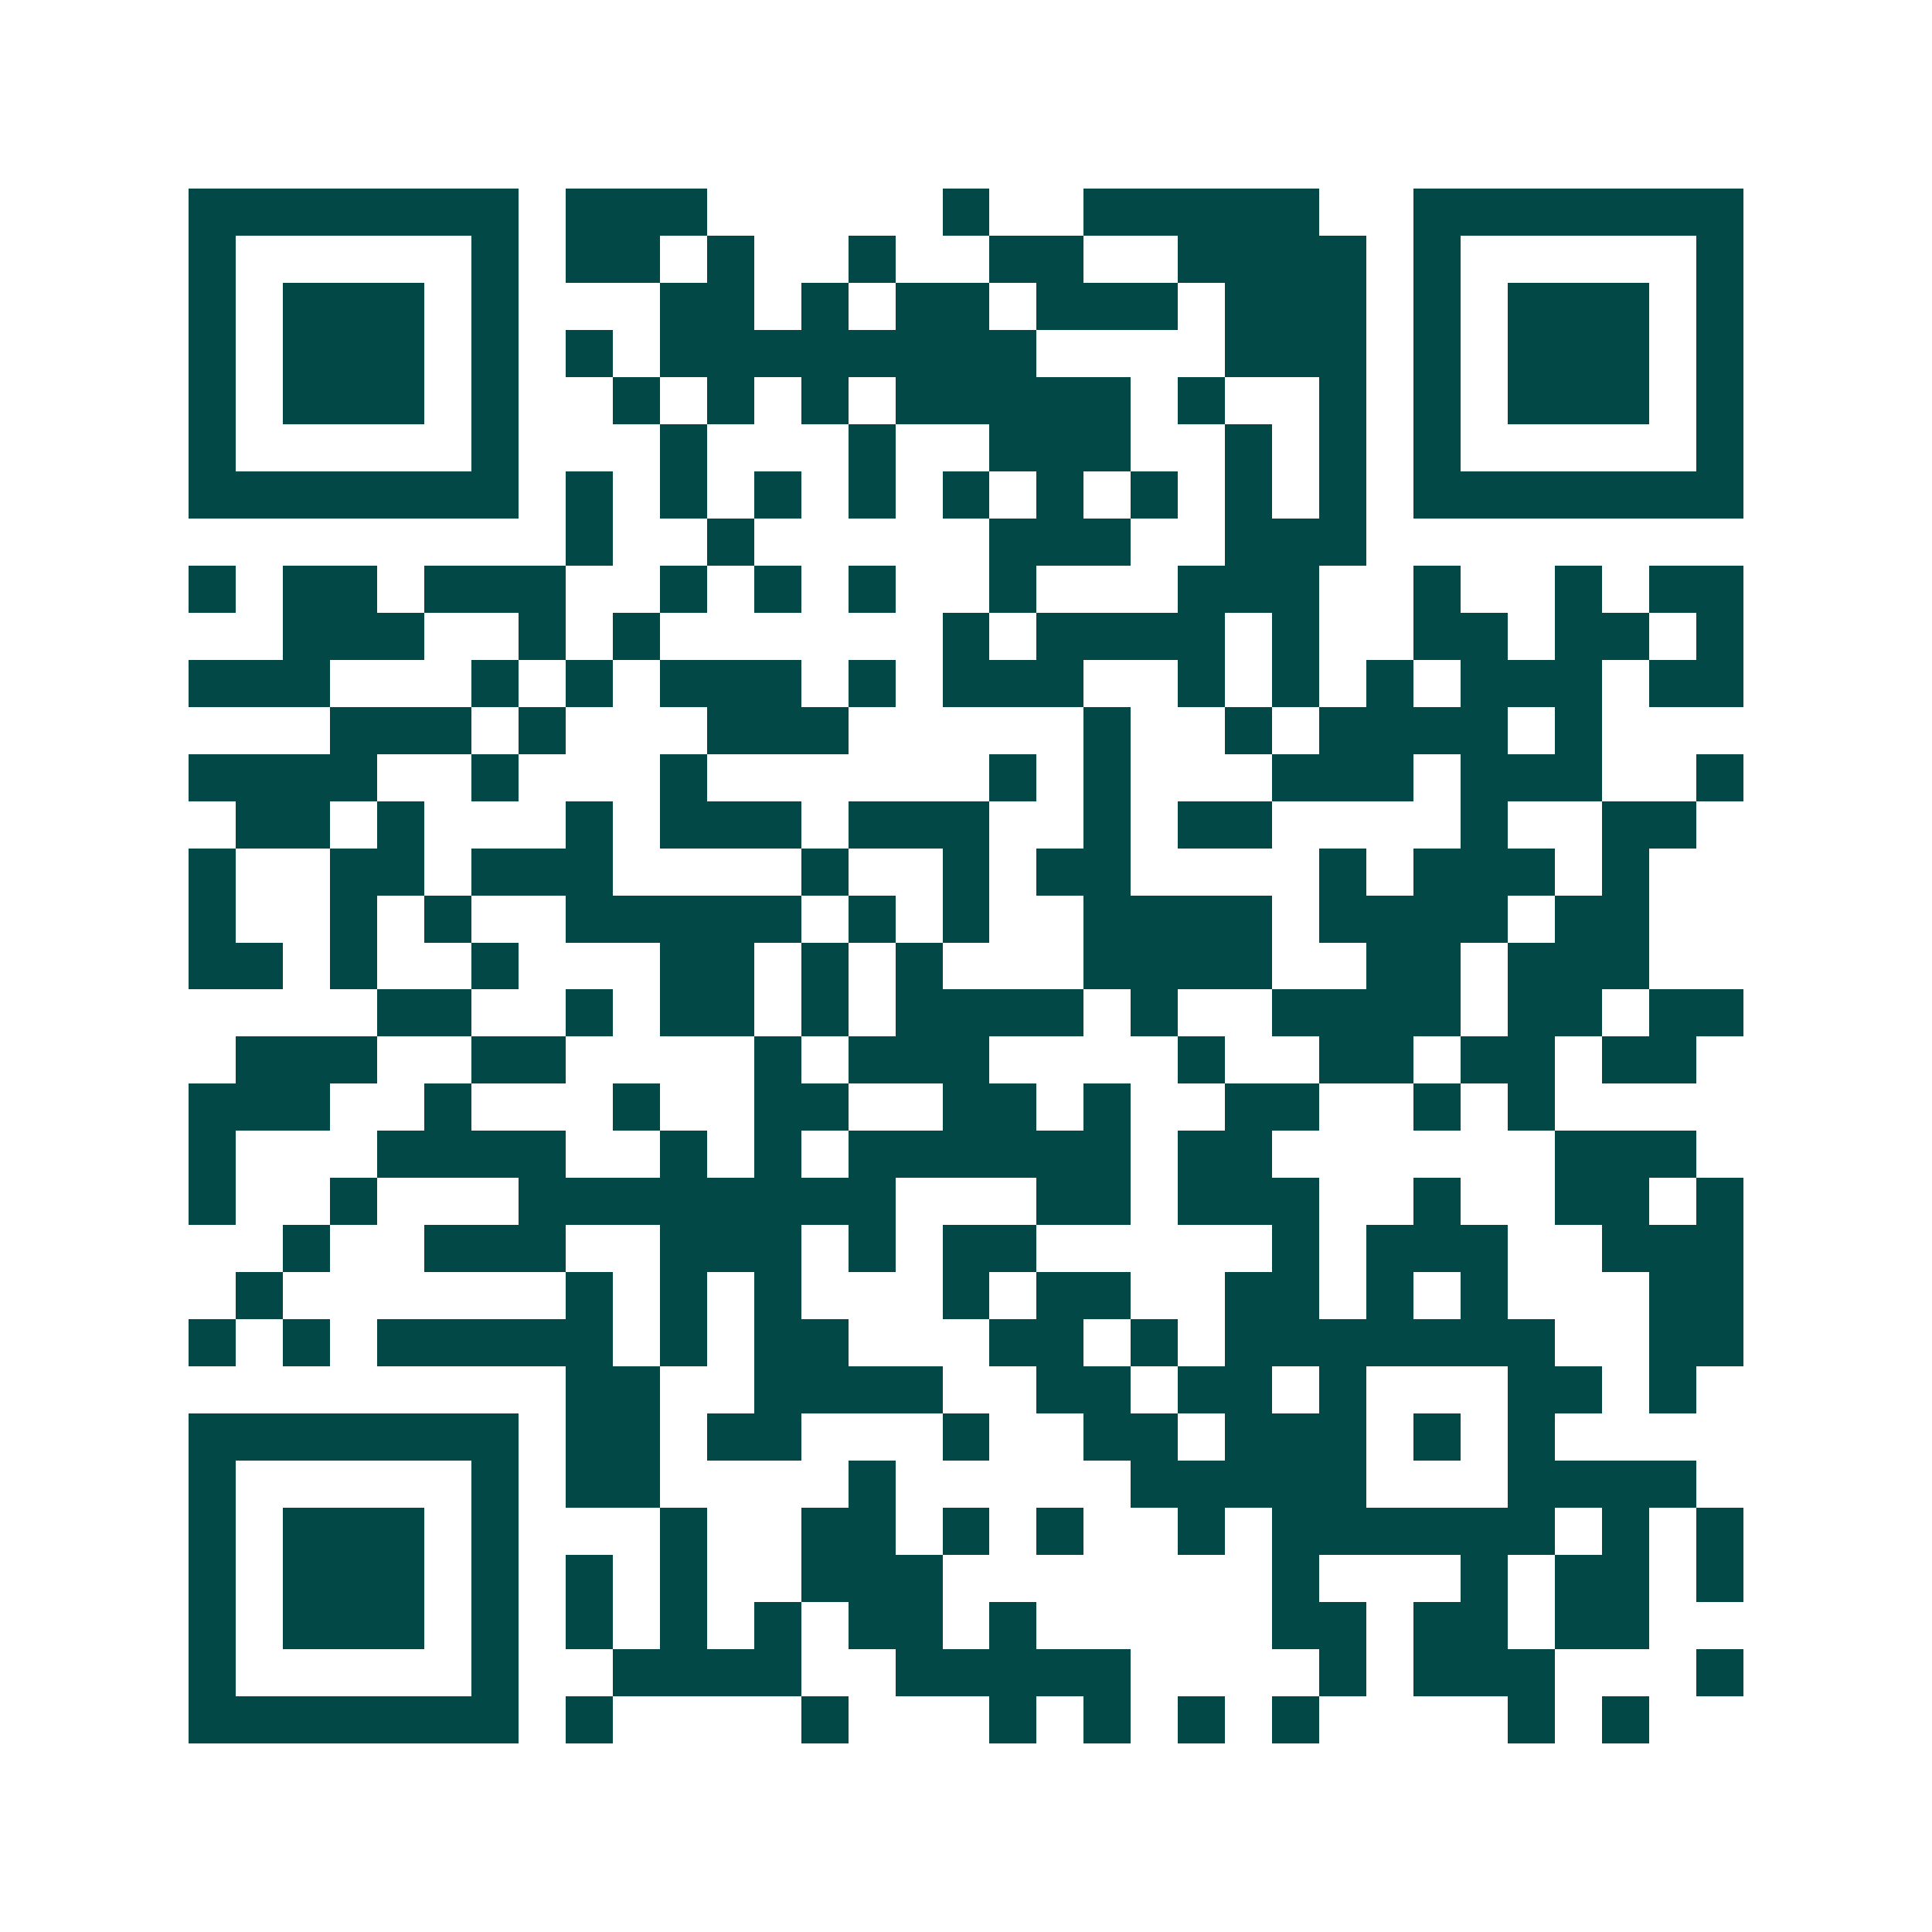 <svg xmlns="http://www.w3.org/2000/svg" width="200" height="200" viewBox="0 0 41 41" shape-rendering="crispEdges"><path fill="#ffffff" d="M0 0h41v41H0z"/><path stroke="#014847" d="M4 4.5h7m1 0h3m5 0h1m2 0h5m2 0h7M4 5.5h1m5 0h1m1 0h2m1 0h1m2 0h1m2 0h2m2 0h4m1 0h1m5 0h1M4 6.5h1m1 0h3m1 0h1m3 0h2m1 0h1m1 0h2m1 0h3m1 0h3m1 0h1m1 0h3m1 0h1M4 7.5h1m1 0h3m1 0h1m1 0h1m1 0h8m4 0h3m1 0h1m1 0h3m1 0h1M4 8.5h1m1 0h3m1 0h1m2 0h1m1 0h1m1 0h1m1 0h5m1 0h1m2 0h1m1 0h1m1 0h3m1 0h1M4 9.5h1m5 0h1m3 0h1m3 0h1m2 0h3m2 0h1m1 0h1m1 0h1m5 0h1M4 10.5h7m1 0h1m1 0h1m1 0h1m1 0h1m1 0h1m1 0h1m1 0h1m1 0h1m1 0h1m1 0h7M12 11.5h1m2 0h1m5 0h3m2 0h3M4 12.5h1m1 0h2m1 0h3m2 0h1m1 0h1m1 0h1m2 0h1m3 0h3m2 0h1m2 0h1m1 0h2M6 13.5h3m2 0h1m1 0h1m6 0h1m1 0h4m1 0h1m2 0h2m1 0h2m1 0h1M4 14.5h3m3 0h1m1 0h1m1 0h3m1 0h1m1 0h3m2 0h1m1 0h1m1 0h1m1 0h3m1 0h2M7 15.5h3m1 0h1m3 0h3m5 0h1m2 0h1m1 0h4m1 0h1M4 16.5h4m2 0h1m3 0h1m6 0h1m1 0h1m3 0h3m1 0h3m2 0h1M5 17.5h2m1 0h1m3 0h1m1 0h3m1 0h3m2 0h1m1 0h2m4 0h1m2 0h2M4 18.5h1m2 0h2m1 0h3m4 0h1m2 0h1m1 0h2m4 0h1m1 0h3m1 0h1M4 19.5h1m2 0h1m1 0h1m2 0h5m1 0h1m1 0h1m2 0h4m1 0h4m1 0h2M4 20.5h2m1 0h1m2 0h1m3 0h2m1 0h1m1 0h1m3 0h4m2 0h2m1 0h3M8 21.5h2m2 0h1m1 0h2m1 0h1m1 0h4m1 0h1m2 0h4m1 0h2m1 0h2M5 22.5h3m2 0h2m4 0h1m1 0h3m4 0h1m2 0h2m1 0h2m1 0h2M4 23.5h3m2 0h1m3 0h1m2 0h2m2 0h2m1 0h1m2 0h2m2 0h1m1 0h1M4 24.5h1m3 0h4m2 0h1m1 0h1m1 0h6m1 0h2m6 0h3M4 25.5h1m2 0h1m3 0h8m3 0h2m1 0h3m2 0h1m2 0h2m1 0h1M6 26.5h1m2 0h3m2 0h3m1 0h1m1 0h2m5 0h1m1 0h3m2 0h3M5 27.5h1m6 0h1m1 0h1m1 0h1m3 0h1m1 0h2m2 0h2m1 0h1m1 0h1m3 0h2M4 28.5h1m1 0h1m1 0h5m1 0h1m1 0h2m3 0h2m1 0h1m1 0h7m2 0h2M12 29.5h2m2 0h4m2 0h2m1 0h2m1 0h1m3 0h2m1 0h1M4 30.5h7m1 0h2m1 0h2m3 0h1m2 0h2m1 0h3m1 0h1m1 0h1M4 31.5h1m5 0h1m1 0h2m4 0h1m5 0h5m3 0h4M4 32.5h1m1 0h3m1 0h1m3 0h1m2 0h2m1 0h1m1 0h1m2 0h1m1 0h6m1 0h1m1 0h1M4 33.5h1m1 0h3m1 0h1m1 0h1m1 0h1m2 0h3m7 0h1m3 0h1m1 0h2m1 0h1M4 34.5h1m1 0h3m1 0h1m1 0h1m1 0h1m1 0h1m1 0h2m1 0h1m5 0h2m1 0h2m1 0h2M4 35.5h1m5 0h1m2 0h4m2 0h5m4 0h1m1 0h3m3 0h1M4 36.5h7m1 0h1m4 0h1m3 0h1m1 0h1m1 0h1m1 0h1m4 0h1m1 0h1"/></svg>
